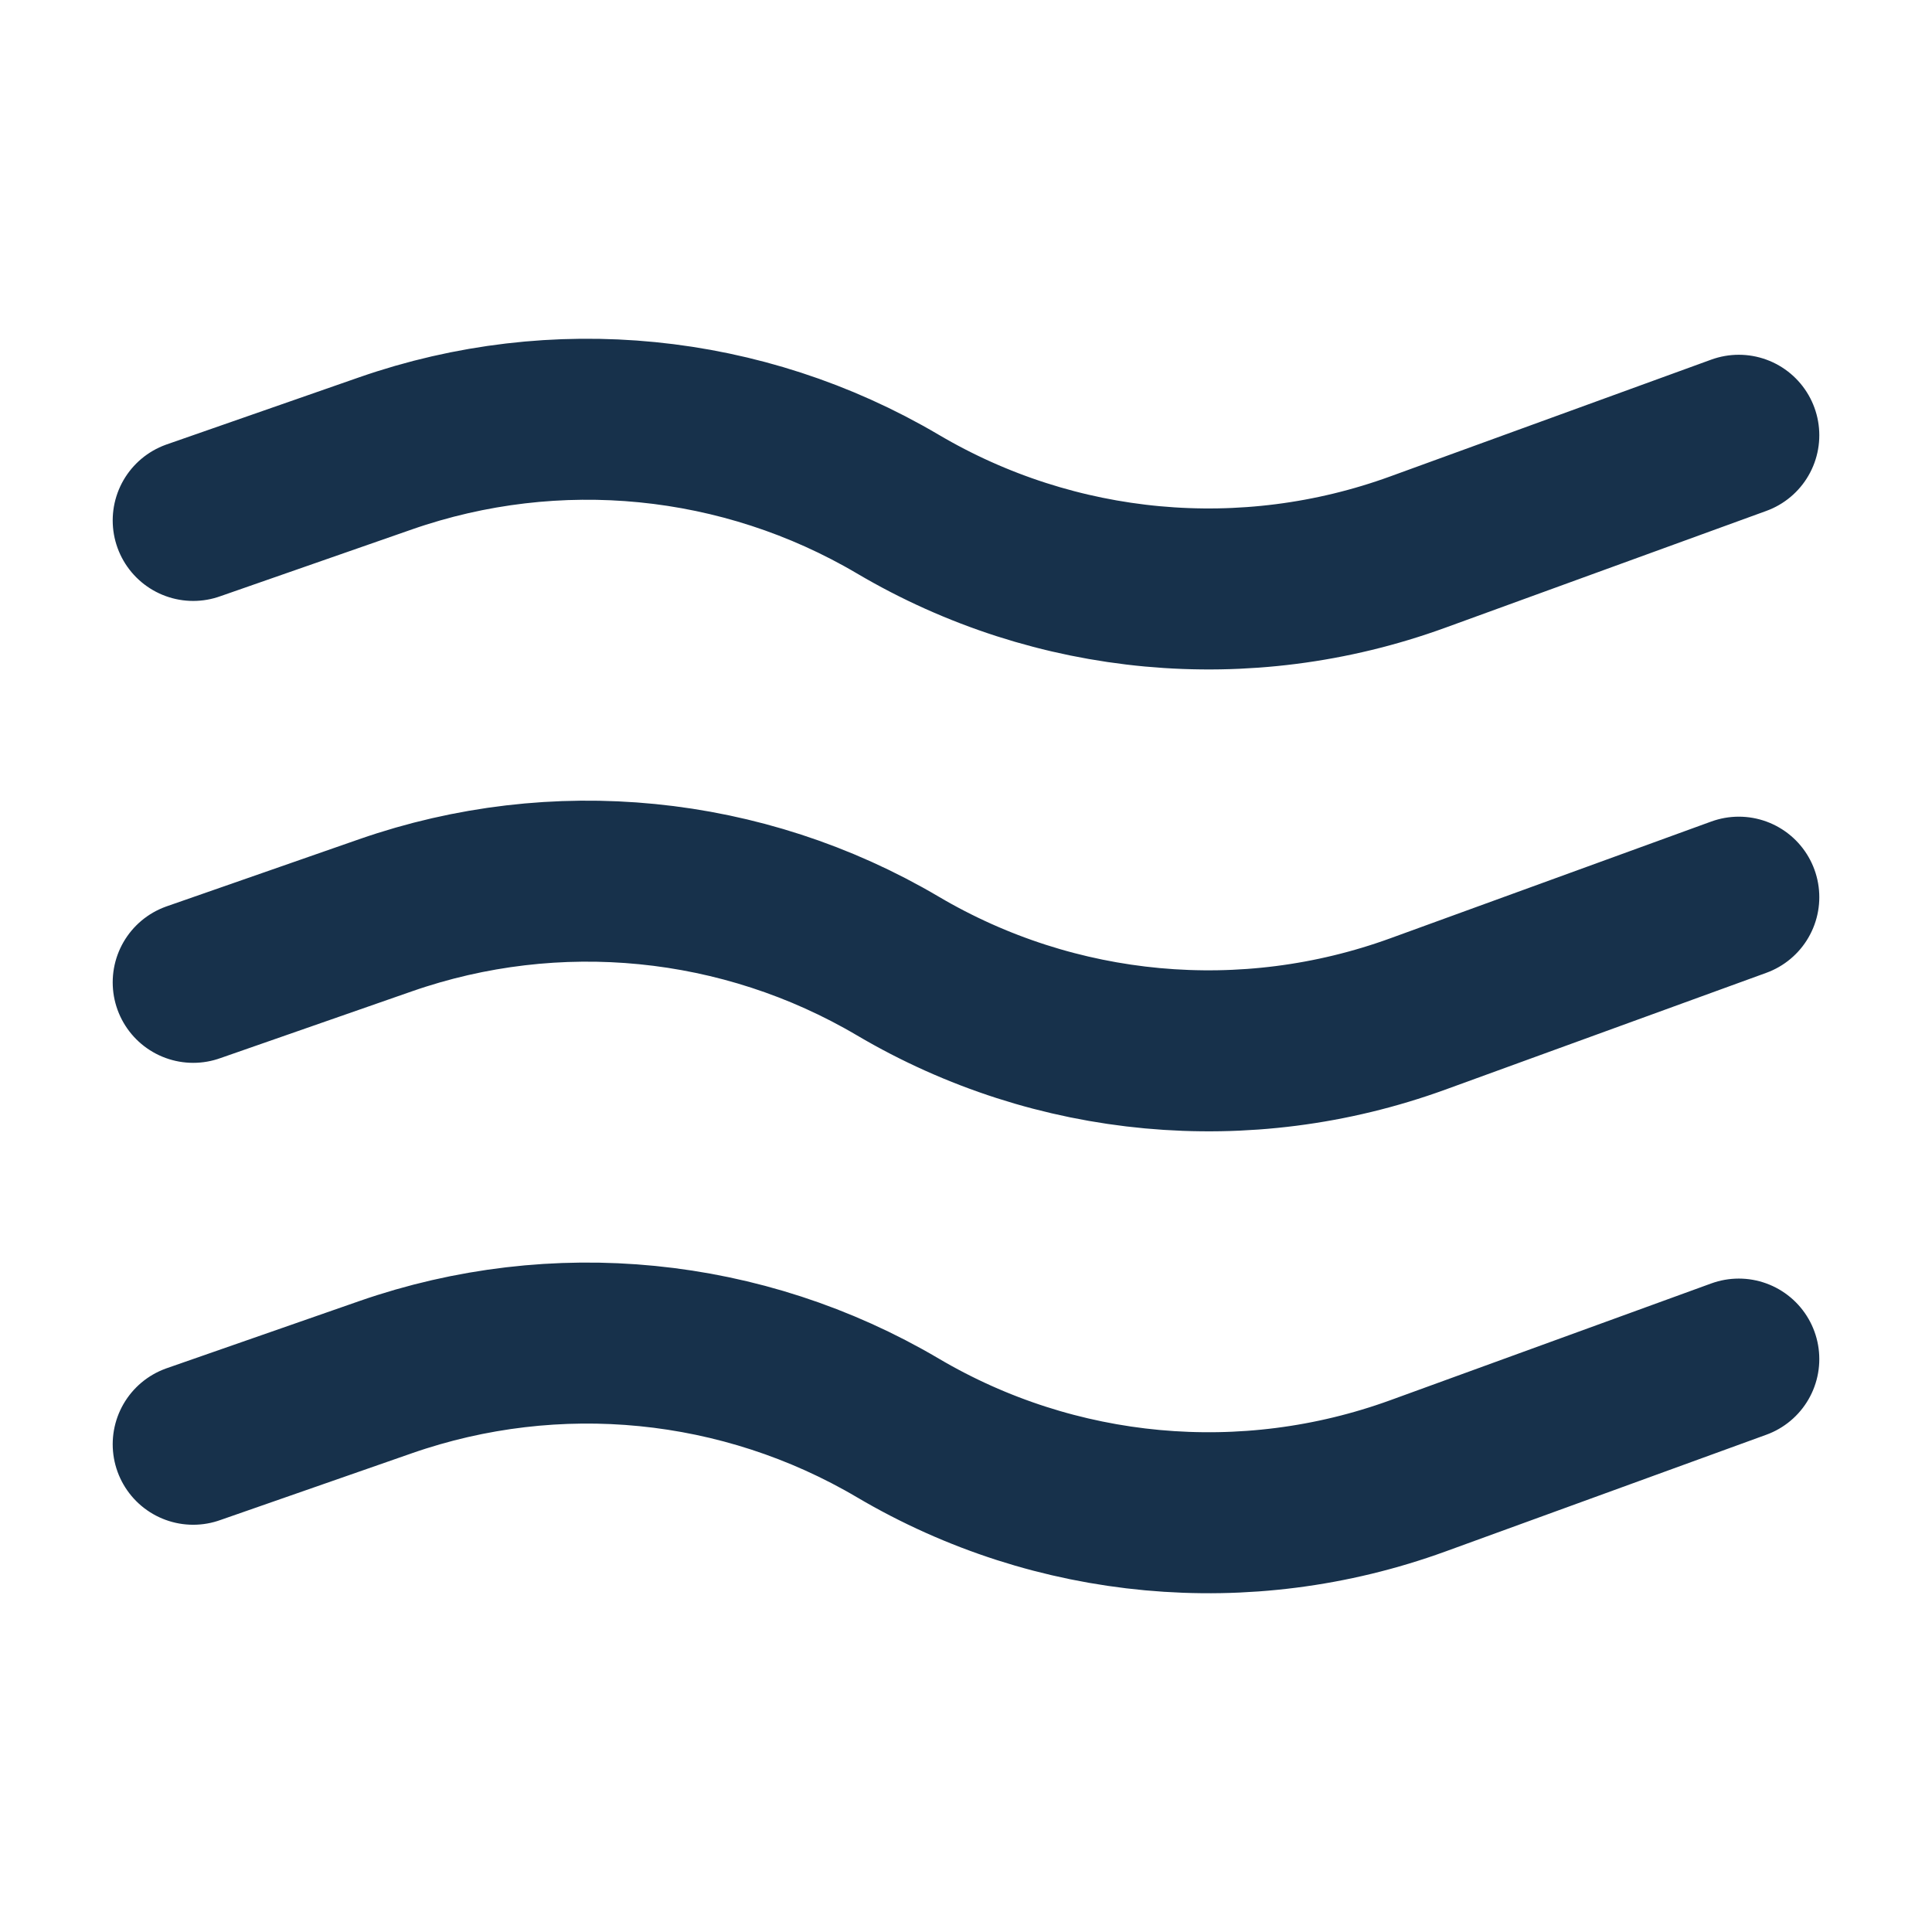 <svg xmlns="http://www.w3.org/2000/svg" fill="none" viewBox="0 0 24 24" height="24" width="24">
<path stroke-linejoin="round" stroke-linecap="round" stroke-width="2" stroke="#17314B" d="M2.4 17.941L4.789 17.108C6.9 16.372 9.227 16.602 11.153 17.738C13.109 18.892 15.478 19.11 17.612 18.334L21.6 16.883M2.4 12.203L4.789 11.37C6.9 10.634 9.227 10.864 11.153 12C13.109 13.154 15.478 13.372 17.612 12.596L21.6 11.145M2.4 6.465L4.789 5.632C6.9 4.896 9.227 5.126 11.153 6.262C13.109 7.416 15.478 7.635 17.612 6.858L21.6 5.407"></path>
</svg>
